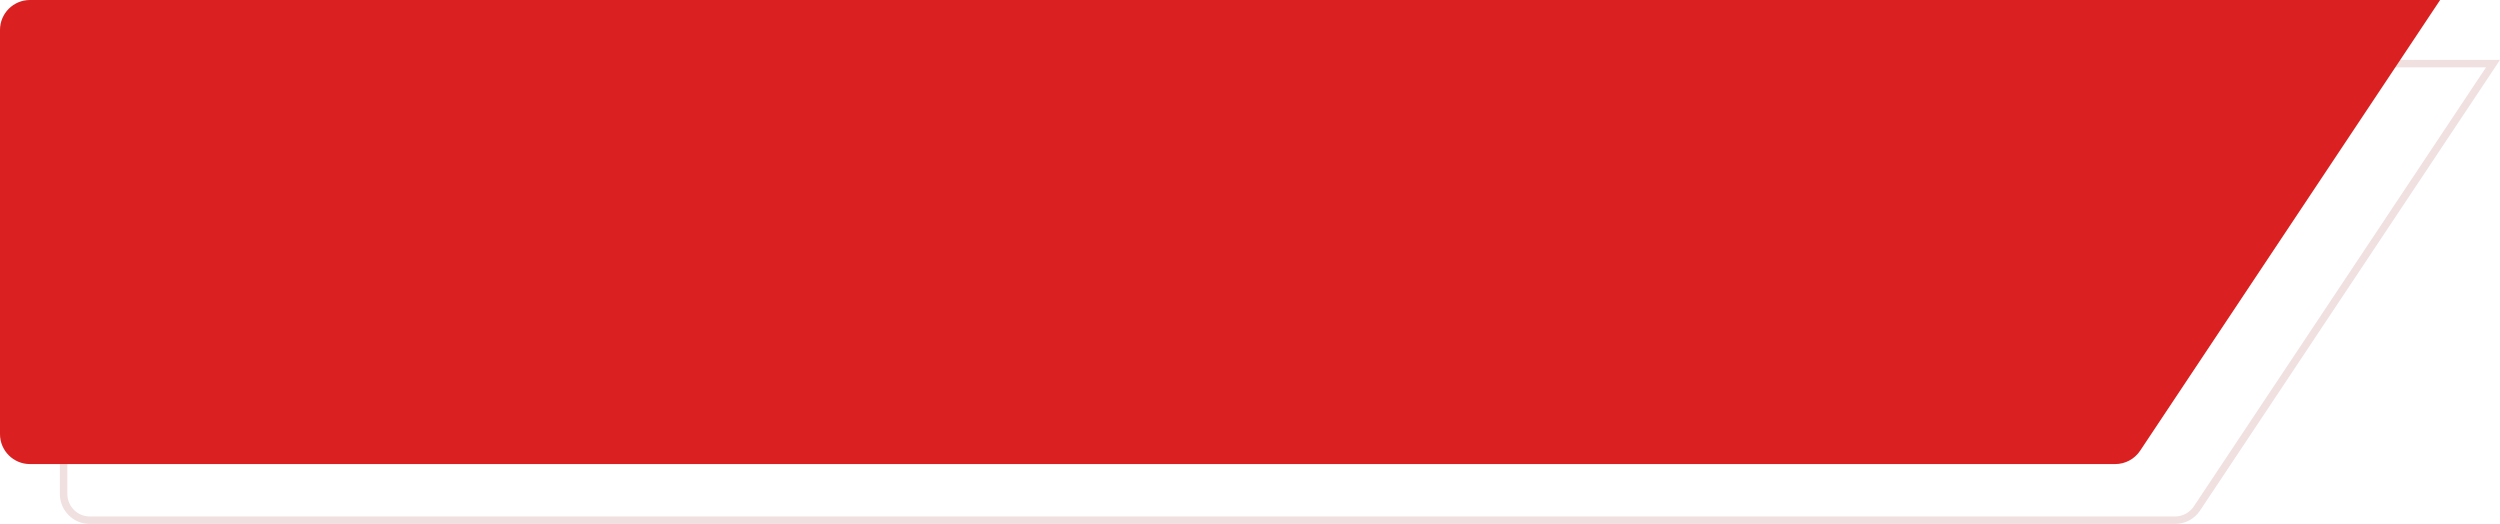 <svg width="334" height="70" viewBox="0 0 334 70" fill="none" xmlns="http://www.w3.org/2000/svg">
<path d="M12 8.5H333.067L293.505 67.939C292.856 68.914 291.763 69.5 290.591 69.5H12C10.067 69.5 8.5 67.933 8.5 66V12C8.5 10.067 10.067 8.5 12 8.5Z" stroke="#F0E0E0"/>
<path d="M0 4C0 1.791 1.791 0 4 0H326L285.921 60.216C285.18 61.331 283.93 62 282.591 62H4C1.791 62 0 60.209 0 58V4Z" fill="#DA2020"/>
</svg>
